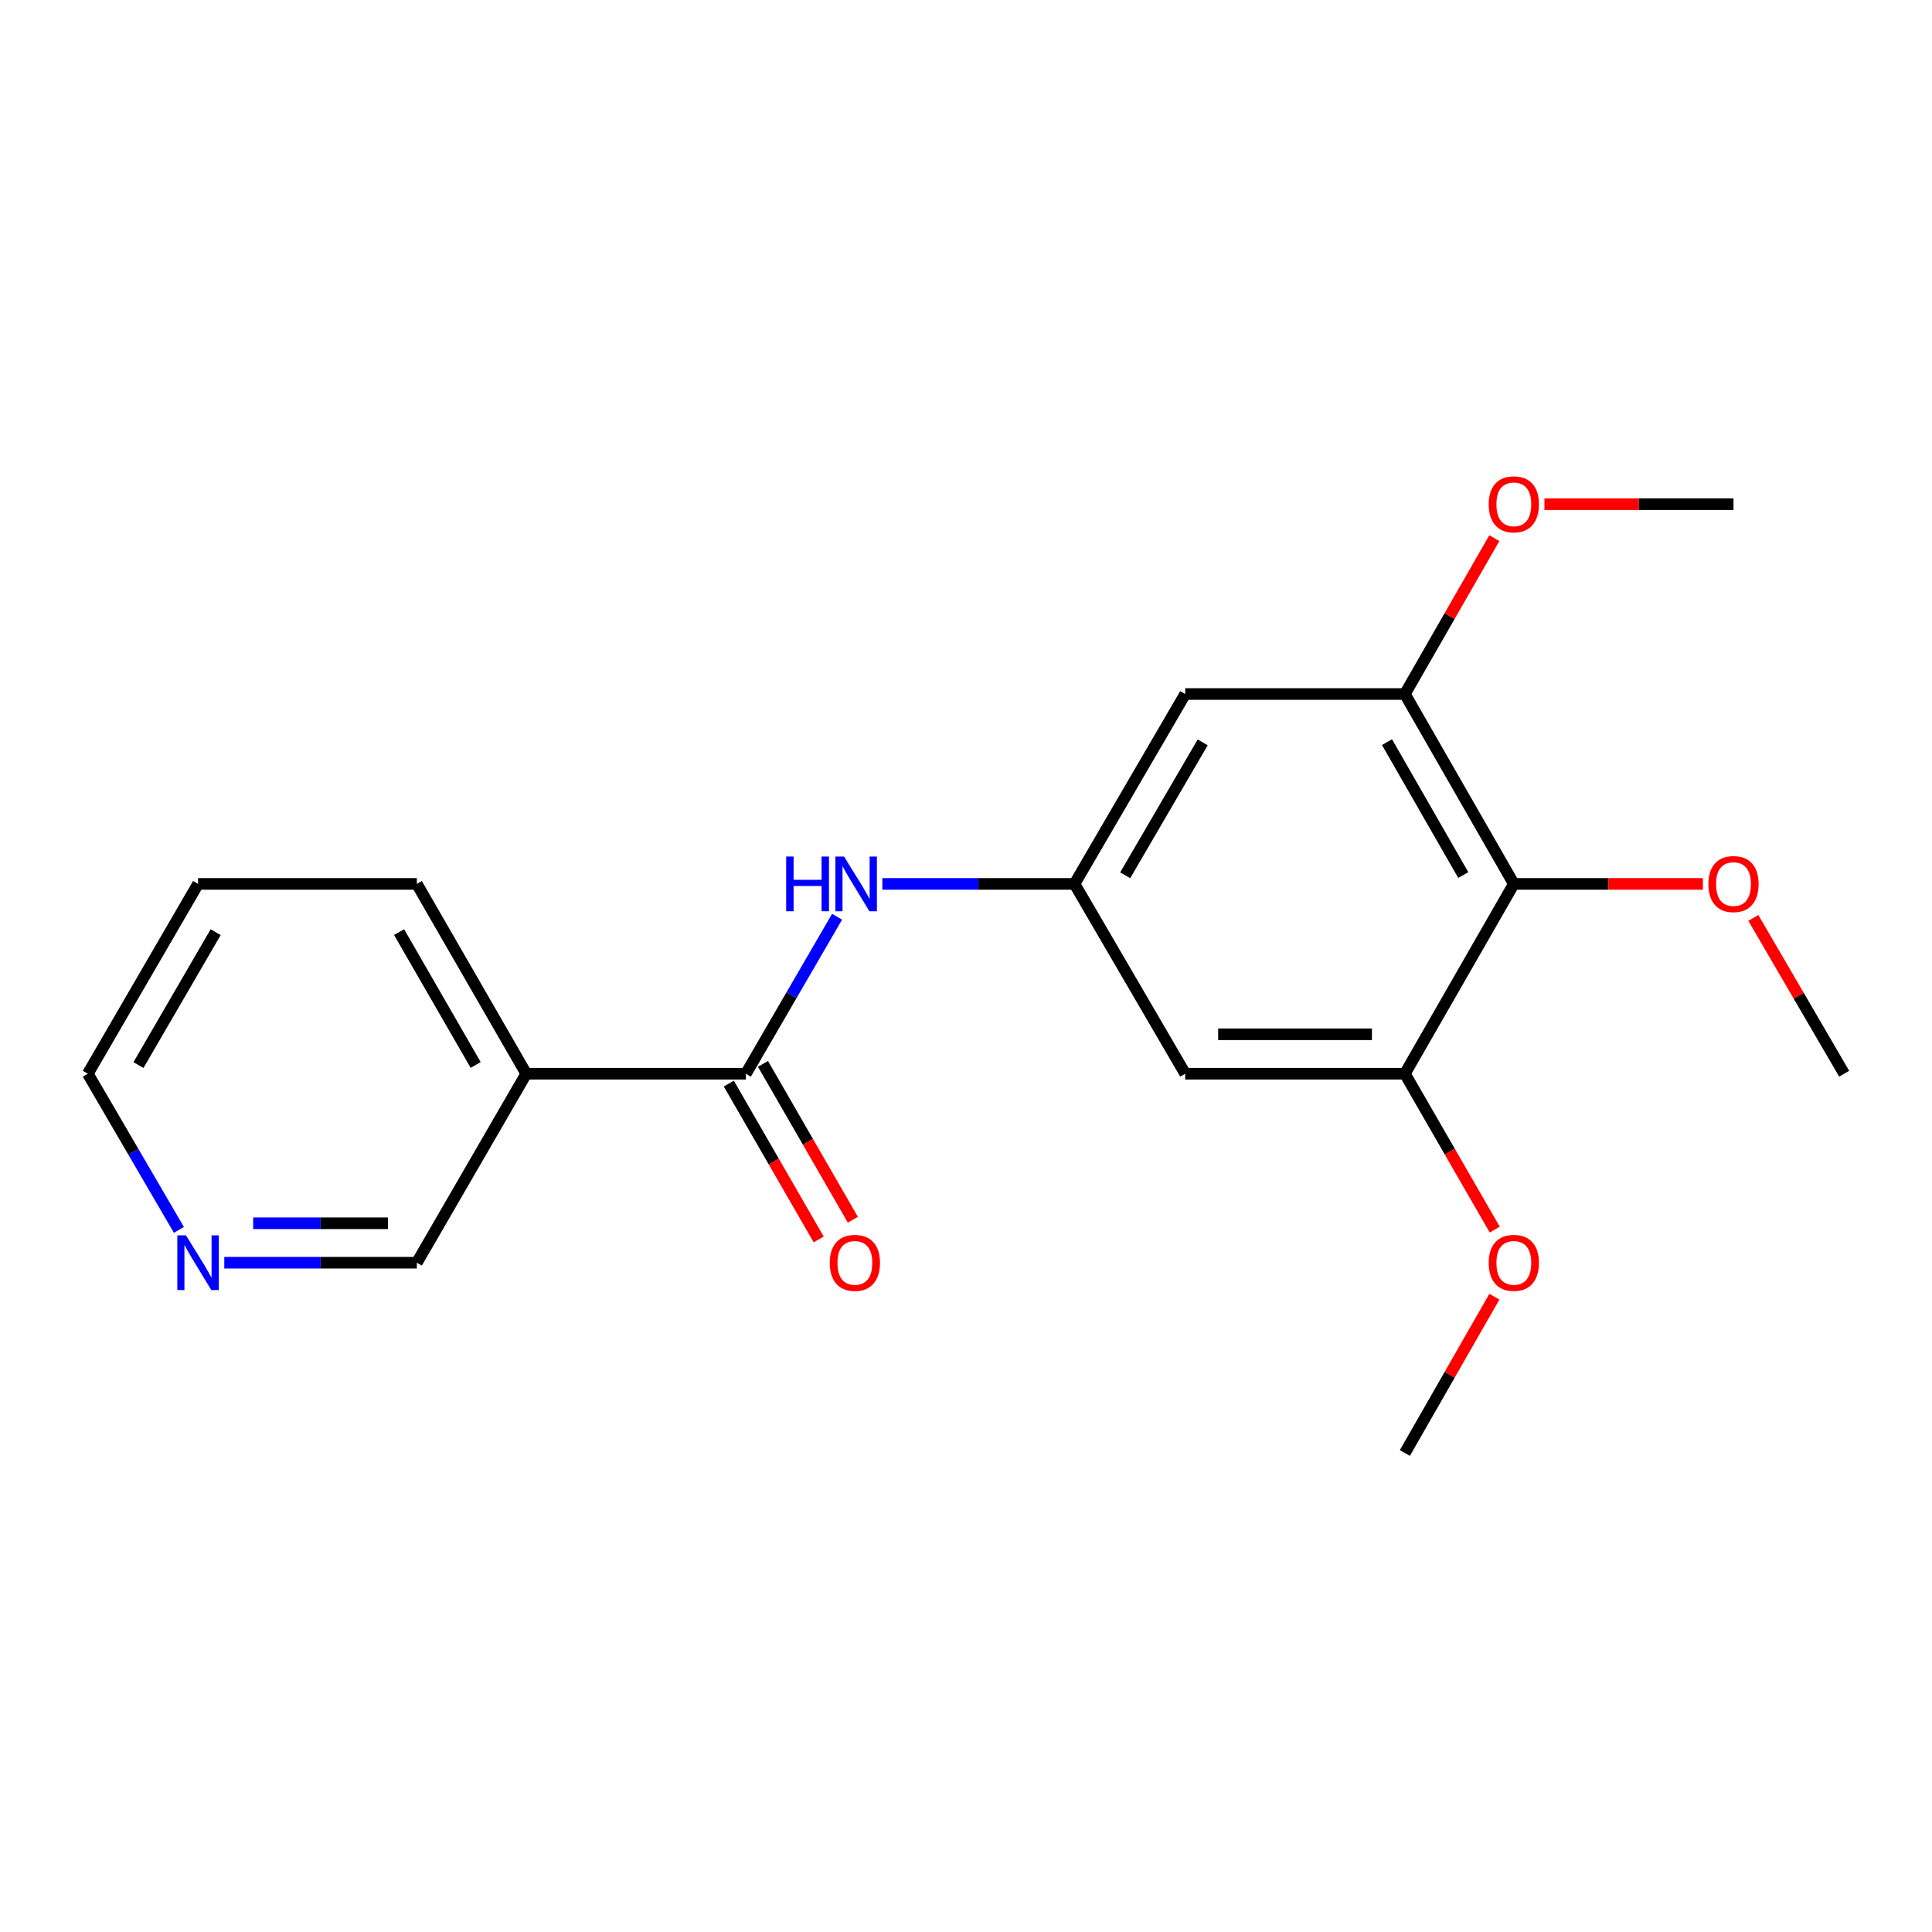 <?xml version='1.0' encoding='iso-8859-1'?>
<svg version='1.1' baseProfile='full'
              xmlns='http://www.w3.org/2000/svg'
                      xmlns:rdkit='http://www.rdkit.org/xml'
                      xmlns:xlink='http://www.w3.org/1999/xlink'
                  xml:space='preserve'
width='1000px' height='1000px' viewBox='0 0 1000 1000'>
<!-- END OF HEADER -->
<rect style='opacity:1.0;fill:#FFFFFF;stroke:none' width='1000' height='1000' x='0' y='0'> </rect>
<path class='bond-4' d='M 386.074,555.759 L 409.67,515.134' style='fill:none;fill-rule:evenodd;stroke:#000000;stroke-width:6px;stroke-linecap:butt;stroke-linejoin:miter;stroke-opacity:1' />
<path class='bond-4' d='M 409.67,515.134 L 433.265,474.509' style='fill:none;fill-rule:evenodd;stroke:#0000FF;stroke-width:6px;stroke-linecap:butt;stroke-linejoin:miter;stroke-opacity:1' />
<path class='bond-5' d='M 386.074,555.759 L 272.387,555.759' style='fill:none;fill-rule:evenodd;stroke:#000000;stroke-width:6px;stroke-linecap:butt;stroke-linejoin:miter;stroke-opacity:1' />
<path class='bond-8' d='M 377.231,560.858 L 400.492,601.196' style='fill:none;fill-rule:evenodd;stroke:#000000;stroke-width:6px;stroke-linecap:butt;stroke-linejoin:miter;stroke-opacity:1' />
<path class='bond-8' d='M 400.492,601.196 L 423.753,641.535' style='fill:none;fill-rule:evenodd;stroke:#FF0000;stroke-width:6px;stroke-linecap:butt;stroke-linejoin:miter;stroke-opacity:1' />
<path class='bond-8' d='M 394.918,550.659 L 418.179,590.997' style='fill:none;fill-rule:evenodd;stroke:#000000;stroke-width:6px;stroke-linecap:butt;stroke-linejoin:miter;stroke-opacity:1' />
<path class='bond-8' d='M 418.179,590.997 L 441.439,631.335' style='fill:none;fill-rule:evenodd;stroke:#FF0000;stroke-width:6px;stroke-linecap:butt;stroke-linejoin:miter;stroke-opacity:1' />
<path class='bond-0' d='M 783.555,457.509 L 727.159,359.225' style='fill:none;fill-rule:evenodd;stroke:#000000;stroke-width:6px;stroke-linecap:butt;stroke-linejoin:miter;stroke-opacity:1' />
<path class='bond-0' d='M 757.387,452.927 L 717.91,384.129' style='fill:none;fill-rule:evenodd;stroke:#000000;stroke-width:6px;stroke-linecap:butt;stroke-linejoin:miter;stroke-opacity:1' />
<path class='bond-10' d='M 783.555,457.509 L 832.483,457.509' style='fill:none;fill-rule:evenodd;stroke:#000000;stroke-width:6px;stroke-linecap:butt;stroke-linejoin:miter;stroke-opacity:1' />
<path class='bond-10' d='M 832.483,457.509 L 881.411,457.509' style='fill:none;fill-rule:evenodd;stroke:#FF0000;stroke-width:6px;stroke-linecap:butt;stroke-linejoin:miter;stroke-opacity:1' />
<path class='bond-21' d='M 783.555,457.509 L 727.159,555.759' style='fill:none;fill-rule:evenodd;stroke:#000000;stroke-width:6px;stroke-linecap:butt;stroke-linejoin:miter;stroke-opacity:1' />
<path class='bond-1' d='M 727.159,359.225 L 613.461,359.225' style='fill:none;fill-rule:evenodd;stroke:#000000;stroke-width:6px;stroke-linecap:butt;stroke-linejoin:miter;stroke-opacity:1' />
<path class='bond-12' d='M 727.159,359.225 L 750.309,318.885' style='fill:none;fill-rule:evenodd;stroke:#000000;stroke-width:6px;stroke-linecap:butt;stroke-linejoin:miter;stroke-opacity:1' />
<path class='bond-12' d='M 750.309,318.885 L 773.459,278.545' style='fill:none;fill-rule:evenodd;stroke:#FF0000;stroke-width:6px;stroke-linecap:butt;stroke-linejoin:miter;stroke-opacity:1' />
<path class='bond-2' d='M 727.159,555.759 L 613.461,555.759' style='fill:none;fill-rule:evenodd;stroke:#000000;stroke-width:6px;stroke-linecap:butt;stroke-linejoin:miter;stroke-opacity:1' />
<path class='bond-2' d='M 710.104,535.342 L 630.515,535.342' style='fill:none;fill-rule:evenodd;stroke:#000000;stroke-width:6px;stroke-linecap:butt;stroke-linejoin:miter;stroke-opacity:1' />
<path class='bond-11' d='M 727.159,555.759 L 750.415,596.097' style='fill:none;fill-rule:evenodd;stroke:#000000;stroke-width:6px;stroke-linecap:butt;stroke-linejoin:miter;stroke-opacity:1' />
<path class='bond-11' d='M 750.415,596.097 L 773.672,636.435' style='fill:none;fill-rule:evenodd;stroke:#FF0000;stroke-width:6px;stroke-linecap:butt;stroke-linejoin:miter;stroke-opacity:1' />
<path class='bond-3' d='M 556.169,457.509 L 506.437,457.509' style='fill:none;fill-rule:evenodd;stroke:#000000;stroke-width:6px;stroke-linecap:butt;stroke-linejoin:miter;stroke-opacity:1' />
<path class='bond-3' d='M 506.437,457.509 L 456.705,457.509' style='fill:none;fill-rule:evenodd;stroke:#0000FF;stroke-width:6px;stroke-linecap:butt;stroke-linejoin:miter;stroke-opacity:1' />
<path class='bond-6' d='M 556.169,457.509 L 613.461,555.759' style='fill:none;fill-rule:evenodd;stroke:#000000;stroke-width:6px;stroke-linecap:butt;stroke-linejoin:miter;stroke-opacity:1' />
<path class='bond-7' d='M 556.169,457.509 L 613.461,359.225' style='fill:none;fill-rule:evenodd;stroke:#000000;stroke-width:6px;stroke-linecap:butt;stroke-linejoin:miter;stroke-opacity:1' />
<path class='bond-7' d='M 582.401,453.048 L 622.506,384.249' style='fill:none;fill-rule:evenodd;stroke:#000000;stroke-width:6px;stroke-linecap:butt;stroke-linejoin:miter;stroke-opacity:1' />
<path class='bond-13' d='M 272.387,555.759 L 215.753,653.578' style='fill:none;fill-rule:evenodd;stroke:#000000;stroke-width:6px;stroke-linecap:butt;stroke-linejoin:miter;stroke-opacity:1' />
<path class='bond-14' d='M 272.387,555.759 L 215.753,457.509' style='fill:none;fill-rule:evenodd;stroke:#000000;stroke-width:6px;stroke-linecap:butt;stroke-linejoin:miter;stroke-opacity:1' />
<path class='bond-14' d='M 246.203,551.217 L 206.56,482.442' style='fill:none;fill-rule:evenodd;stroke:#000000;stroke-width:6px;stroke-linecap:butt;stroke-linejoin:miter;stroke-opacity:1' />
<path class='bond-9' d='M 116.09,653.578 L 165.922,653.578' style='fill:none;fill-rule:evenodd;stroke:#0000FF;stroke-width:6px;stroke-linecap:butt;stroke-linejoin:miter;stroke-opacity:1' />
<path class='bond-9' d='M 165.922,653.578 L 215.753,653.578' style='fill:none;fill-rule:evenodd;stroke:#000000;stroke-width:6px;stroke-linecap:butt;stroke-linejoin:miter;stroke-opacity:1' />
<path class='bond-9' d='M 131.04,633.161 L 165.922,633.161' style='fill:none;fill-rule:evenodd;stroke:#0000FF;stroke-width:6px;stroke-linecap:butt;stroke-linejoin:miter;stroke-opacity:1' />
<path class='bond-9' d='M 165.922,633.161 L 200.804,633.161' style='fill:none;fill-rule:evenodd;stroke:#000000;stroke-width:6px;stroke-linecap:butt;stroke-linejoin:miter;stroke-opacity:1' />
<path class='bond-20' d='M 92.607,636.587 L 69.031,596.173' style='fill:none;fill-rule:evenodd;stroke:#0000FF;stroke-width:6px;stroke-linecap:butt;stroke-linejoin:miter;stroke-opacity:1' />
<path class='bond-20' d='M 69.031,596.173 L 45.455,555.759' style='fill:none;fill-rule:evenodd;stroke:#000000;stroke-width:6px;stroke-linecap:butt;stroke-linejoin:miter;stroke-opacity:1' />
<path class='bond-16' d='M 907.519,475.112 L 931.032,515.436' style='fill:none;fill-rule:evenodd;stroke:#FF0000;stroke-width:6px;stroke-linecap:butt;stroke-linejoin:miter;stroke-opacity:1' />
<path class='bond-16' d='M 931.032,515.436 L 954.545,555.759' style='fill:none;fill-rule:evenodd;stroke:#000000;stroke-width:6px;stroke-linecap:butt;stroke-linejoin:miter;stroke-opacity:1' />
<path class='bond-17' d='M 773.479,671.175 L 750.319,711.621' style='fill:none;fill-rule:evenodd;stroke:#FF0000;stroke-width:6px;stroke-linecap:butt;stroke-linejoin:miter;stroke-opacity:1' />
<path class='bond-17' d='M 750.319,711.621 L 727.159,752.066' style='fill:none;fill-rule:evenodd;stroke:#000000;stroke-width:6px;stroke-linecap:butt;stroke-linejoin:miter;stroke-opacity:1' />
<path class='bond-18' d='M 799.397,260.952 L 848.326,260.952' style='fill:none;fill-rule:evenodd;stroke:#FF0000;stroke-width:6px;stroke-linecap:butt;stroke-linejoin:miter;stroke-opacity:1' />
<path class='bond-18' d='M 848.326,260.952 L 897.254,260.952' style='fill:none;fill-rule:evenodd;stroke:#000000;stroke-width:6px;stroke-linecap:butt;stroke-linejoin:miter;stroke-opacity:1' />
<path class='bond-19' d='M 215.753,457.509 L 102.519,457.509' style='fill:none;fill-rule:evenodd;stroke:#000000;stroke-width:6px;stroke-linecap:butt;stroke-linejoin:miter;stroke-opacity:1' />
<path class='bond-15' d='M 45.455,555.759 L 102.519,457.509' style='fill:none;fill-rule:evenodd;stroke:#000000;stroke-width:6px;stroke-linecap:butt;stroke-linejoin:miter;stroke-opacity:1' />
<path class='bond-15' d='M 71.669,551.276 L 111.615,482.501' style='fill:none;fill-rule:evenodd;stroke:#000000;stroke-width:6px;stroke-linecap:butt;stroke-linejoin:miter;stroke-opacity:1' />
<path  class='atom-5' d='M 406.919 443.349
L 410.759 443.349
L 410.759 455.389
L 425.239 455.389
L 425.239 443.349
L 429.079 443.349
L 429.079 471.669
L 425.239 471.669
L 425.239 458.589
L 410.759 458.589
L 410.759 471.669
L 406.919 471.669
L 406.919 443.349
' fill='#0000FF'/>
<path  class='atom-5' d='M 436.879 443.349
L 446.159 458.349
Q 447.079 459.829, 448.559 462.509
Q 450.039 465.189, 450.119 465.349
L 450.119 443.349
L 453.879 443.349
L 453.879 471.669
L 449.999 471.669
L 440.039 455.269
Q 438.879 453.349, 437.639 451.149
Q 436.439 448.949, 436.079 448.269
L 436.079 471.669
L 432.399 471.669
L 432.399 443.349
L 436.879 443.349
' fill='#0000FF'/>
<path  class='atom-9' d='M 429.481 653.658
Q 429.481 646.858, 432.841 643.058
Q 436.201 639.258, 442.481 639.258
Q 448.761 639.258, 452.121 643.058
Q 455.481 646.858, 455.481 653.658
Q 455.481 660.538, 452.081 664.458
Q 448.681 668.338, 442.481 668.338
Q 436.241 668.338, 432.841 664.458
Q 429.481 660.578, 429.481 653.658
M 442.481 665.138
Q 446.801 665.138, 449.121 662.258
Q 451.481 659.338, 451.481 653.658
Q 451.481 648.098, 449.121 645.298
Q 446.801 642.458, 442.481 642.458
Q 438.161 642.458, 435.801 645.258
Q 433.481 648.058, 433.481 653.658
Q 433.481 659.378, 435.801 662.258
Q 438.161 665.138, 442.481 665.138
' fill='#FF0000'/>
<path  class='atom-10' d='M 96.259 639.418
L 105.539 654.418
Q 106.459 655.898, 107.939 658.578
Q 109.419 661.258, 109.499 661.418
L 109.499 639.418
L 113.259 639.418
L 113.259 667.738
L 109.379 667.738
L 99.419 651.338
Q 98.259 649.418, 97.019 647.218
Q 95.819 645.018, 95.459 644.338
L 95.459 667.738
L 91.779 667.738
L 91.779 639.418
L 96.259 639.418
' fill='#0000FF'/>
<path  class='atom-11' d='M 884.254 457.589
Q 884.254 450.789, 887.614 446.989
Q 890.974 443.189, 897.254 443.189
Q 903.534 443.189, 906.894 446.989
Q 910.254 450.789, 910.254 457.589
Q 910.254 464.469, 906.854 468.389
Q 903.454 472.269, 897.254 472.269
Q 891.014 472.269, 887.614 468.389
Q 884.254 464.509, 884.254 457.589
M 897.254 469.069
Q 901.574 469.069, 903.894 466.189
Q 906.254 463.269, 906.254 457.589
Q 906.254 452.029, 903.894 449.229
Q 901.574 446.389, 897.254 446.389
Q 892.934 446.389, 890.574 449.189
Q 888.254 451.989, 888.254 457.589
Q 888.254 463.309, 890.574 466.189
Q 892.934 469.069, 897.254 469.069
' fill='#FF0000'/>
<path  class='atom-12' d='M 770.555 653.658
Q 770.555 646.858, 773.915 643.058
Q 777.275 639.258, 783.555 639.258
Q 789.835 639.258, 793.195 643.058
Q 796.555 646.858, 796.555 653.658
Q 796.555 660.538, 793.155 664.458
Q 789.755 668.338, 783.555 668.338
Q 777.315 668.338, 773.915 664.458
Q 770.555 660.578, 770.555 653.658
M 783.555 665.138
Q 787.875 665.138, 790.195 662.258
Q 792.555 659.338, 792.555 653.658
Q 792.555 648.098, 790.195 645.298
Q 787.875 642.458, 783.555 642.458
Q 779.235 642.458, 776.875 645.258
Q 774.555 648.058, 774.555 653.658
Q 774.555 659.378, 776.875 662.258
Q 779.235 665.138, 783.555 665.138
' fill='#FF0000'/>
<path  class='atom-13' d='M 770.555 261.032
Q 770.555 254.232, 773.915 250.432
Q 777.275 246.632, 783.555 246.632
Q 789.835 246.632, 793.195 250.432
Q 796.555 254.232, 796.555 261.032
Q 796.555 267.912, 793.155 271.832
Q 789.755 275.712, 783.555 275.712
Q 777.315 275.712, 773.915 271.832
Q 770.555 267.952, 770.555 261.032
M 783.555 272.512
Q 787.875 272.512, 790.195 269.632
Q 792.555 266.712, 792.555 261.032
Q 792.555 255.472, 790.195 252.672
Q 787.875 249.832, 783.555 249.832
Q 779.235 249.832, 776.875 252.632
Q 774.555 255.432, 774.555 261.032
Q 774.555 266.752, 776.875 269.632
Q 779.235 272.512, 783.555 272.512
' fill='#FF0000'/>
</svg>

